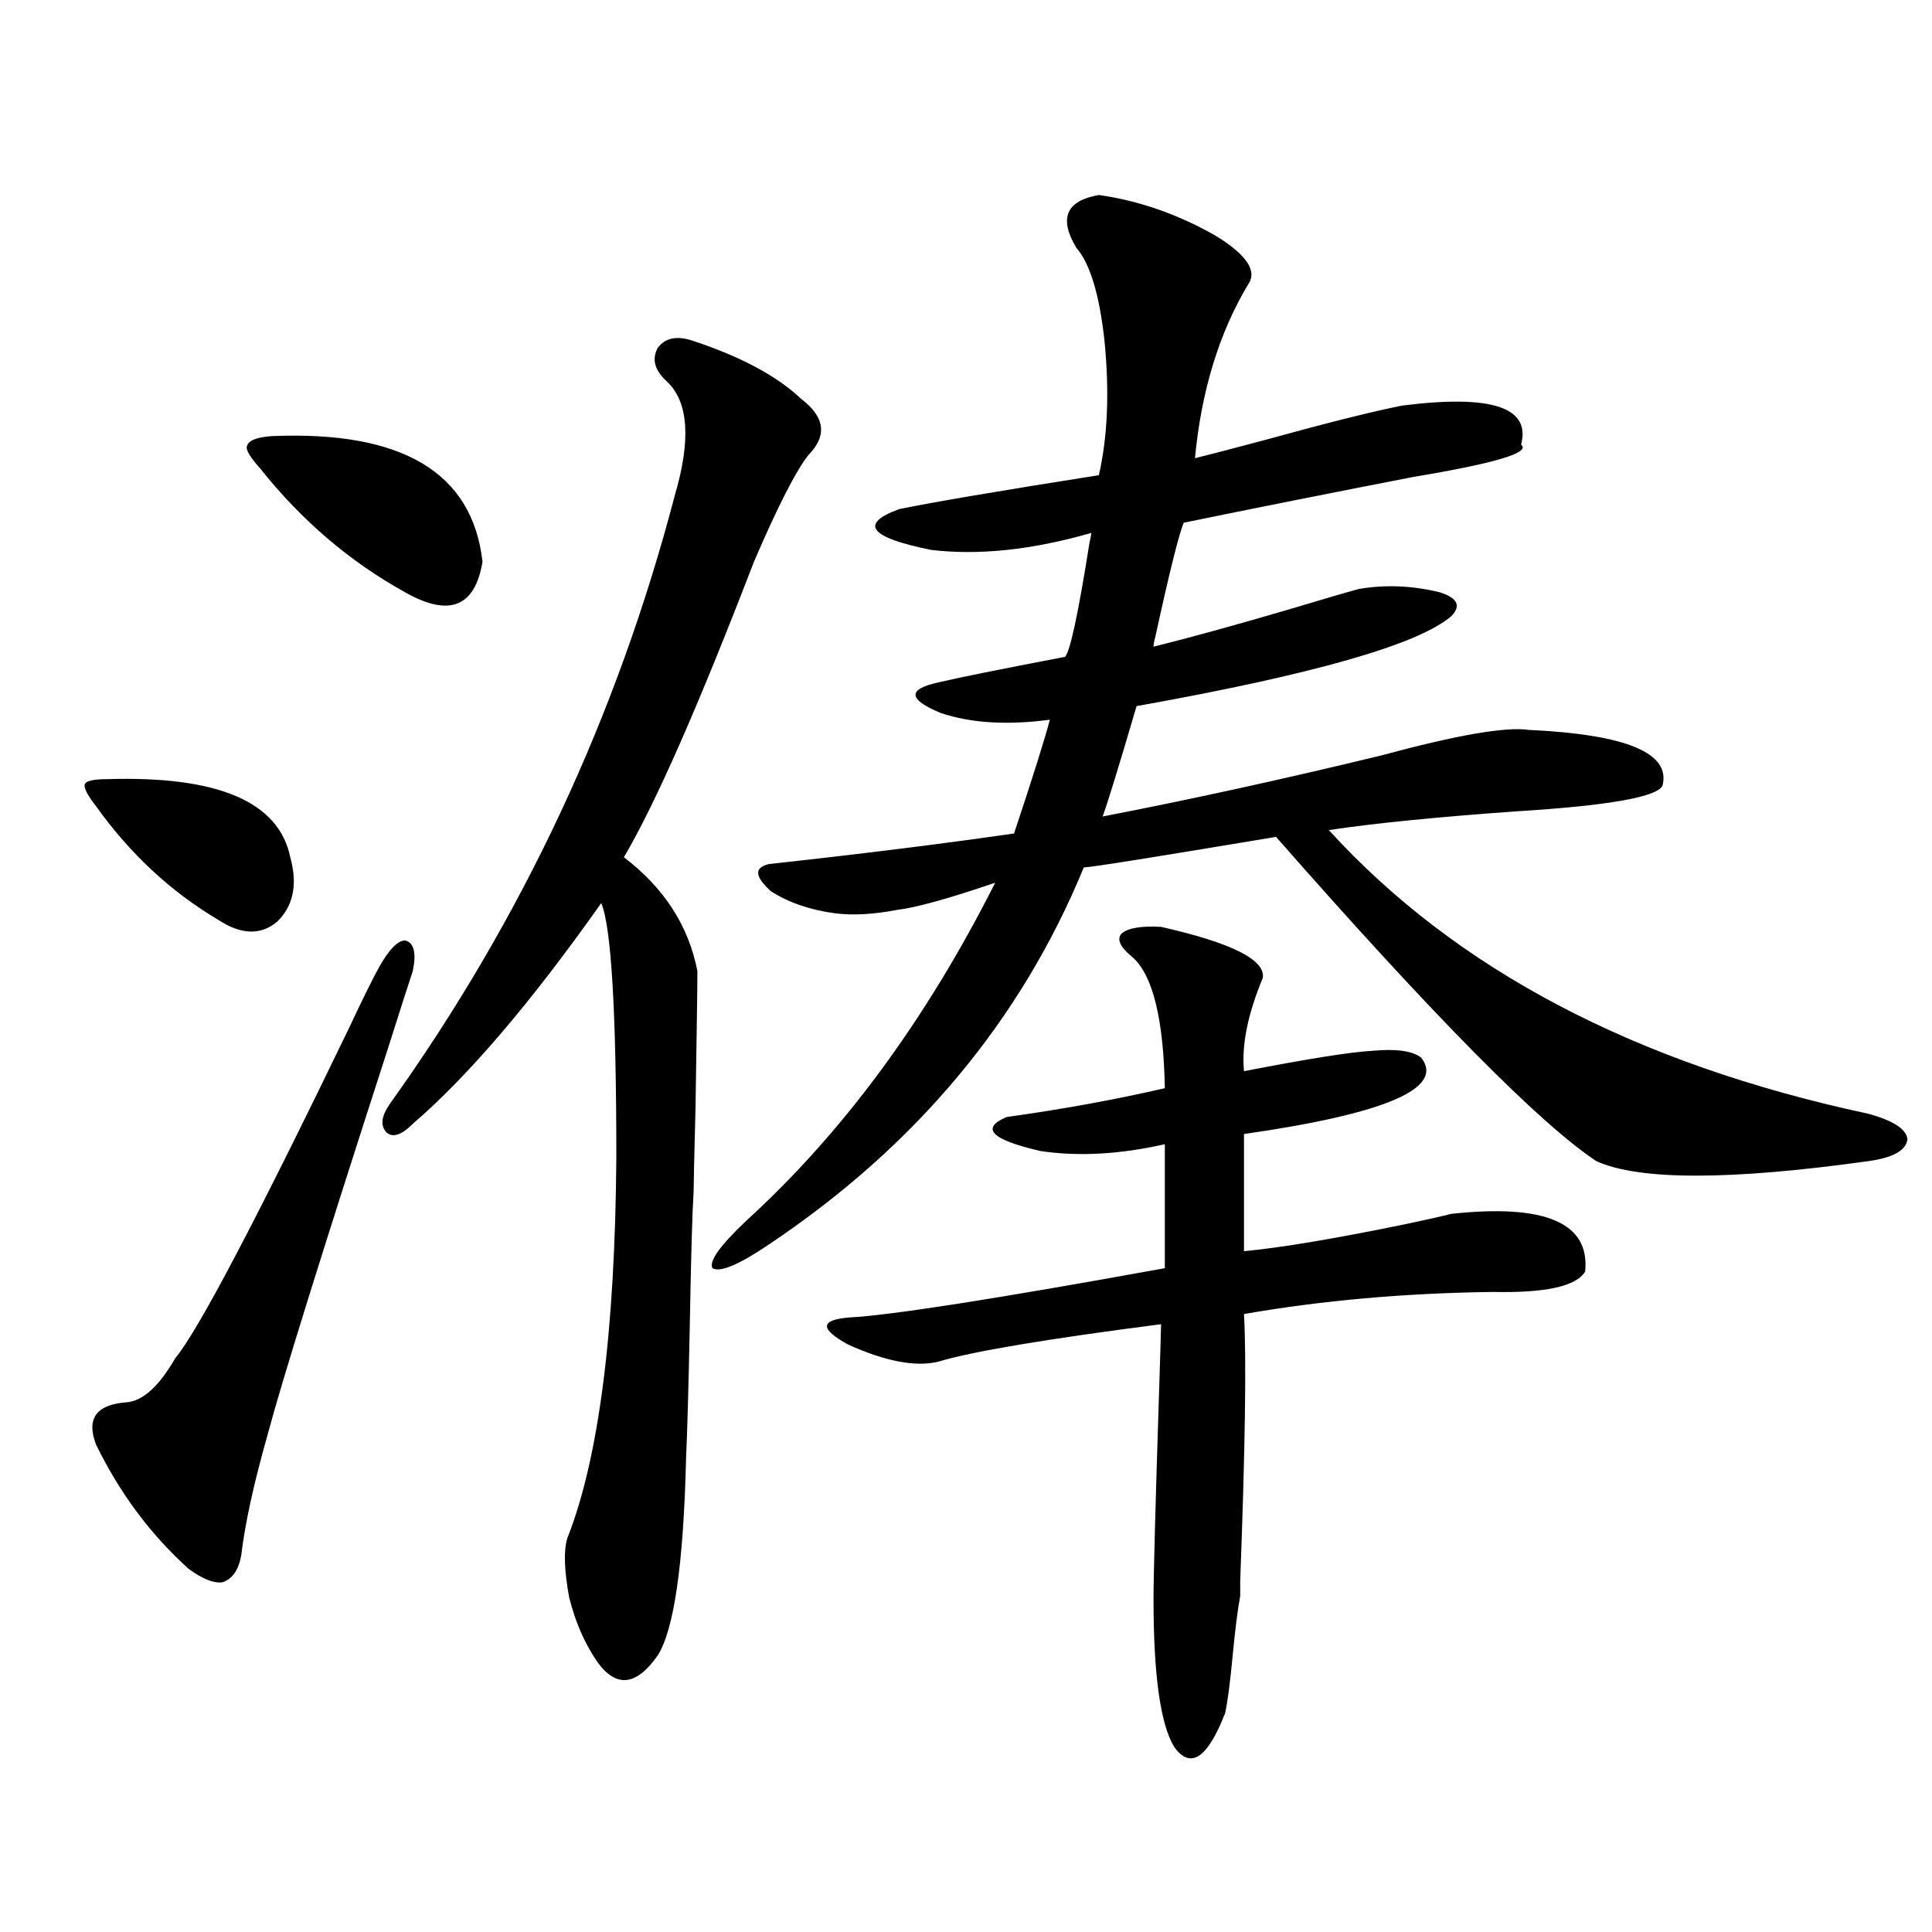 <?xml version="1.0" encoding="utf-8"?>
<!-- Generator: Adobe Illustrator 16.0.0, SVG Export Plug-In . SVG Version: 6.00 Build 0)  -->
<!DOCTYPE svg PUBLIC "-//W3C//DTD SVG 1.1//EN" "http://www.w3.org/Graphics/SVG/1.1/DTD/svg11.dtd">
<svg version="1.1" id="图层_1" xmlns="http://www.w3.org/2000/svg" xmlns:xlink="http://www.w3.org/1999/xlink" x="0px" y="0px"
	 width="1000px" height="1000px" viewBox="0 0 1000 1000" enable-background="new 0 0 1000 1000" xml:space="preserve">
<path d="M55.609,403.281c57.224-1.758,88.778,11.728,94.632,40.43c3.902,14.063,1.616,25.2-6.829,33.398
	c-8.46,7.031-18.536,6.743-30.243-0.879c-24.725-14.64-45.853-34.277-63.413-58.887c-4.558-5.851-6.509-9.668-5.854-11.426
	C44.542,404.16,48.444,403.281,55.609,403.281z M196.093,500.84c5.198-9.366,9.756-14.063,13.658-14.063
	c4.542,1.181,5.854,6.454,3.902,15.82c-1.951,5.864-6.189,19.048-12.683,39.551c-34.481,106.649-55.288,173.446-62.438,200.391
	c-7.165,25.2-11.707,46.005-13.658,62.402c-1.311,7.622-4.558,12.305-9.756,14.063c-4.558,0.577-10.411-1.758-17.561-7.031
	c-19.512-17.578-35.457-38.96-47.804-64.16c-5.213-13.472,0-20.792,15.609-21.973c8.445-0.577,16.905-8.198,25.365-22.852
	c11.707-14.063,41.615-70.89,89.754-170.508C187.633,517.251,192.831,506.704,196.093,500.84z M140.485,225.742
	c67.635-2.925,104.052,18.759,109.266,65.039c-3.902,23.442-17.24,28.716-39.999,15.82c-28.627-15.82-53.657-37.202-75.12-64.16
	c-5.213-5.851-7.485-9.668-6.829-11.426C128.442,228.091,132.68,226.333,140.485,225.742z M359.016,176.523
	c24.71,8.212,43.246,18.169,55.608,29.883c12.347,9.38,13.658,19.048,3.902,29.004c-6.509,8.212-15.945,26.669-28.292,55.371
	c-28.627,74.419-51.066,125.396-67.315,152.93c20.807,15.82,33.49,35.458,38.048,58.887c0,8.212-0.335,31.942-0.976,71.191
	c-0.656,25.2-0.976,39.551-0.976,43.066c-0.656,9.97-1.311,32.52-1.951,67.676c-0.656,32.821-1.311,56.25-1.951,70.313
	c-1.311,54.492-6.189,88.468-14.634,101.953c-11.067,15.82-21.463,16.987-31.219,3.516c-6.509-9.38-11.387-20.517-14.634-33.398
	c-2.607-14.063-2.927-24.308-0.976-30.762c16.25-41.007,24.71-106.636,25.365-196.875c0-75.586-2.607-119.531-7.805-131.836
	c-36.432,51.567-68.947,89.648-97.559,114.258c-5.854,5.864-10.411,7.333-13.658,4.395c-3.262-3.516-2.607-8.487,1.951-14.941
	c68.291-95.499,117.39-200.391,147.313-314.648c8.445-28.702,7.149-48.34-3.902-58.887c-6.509-5.851-8.14-11.714-4.878-17.578
	C344.382,174.766,350.556,173.599,359.016,176.523z M568.767,100.938c20.807,2.938,40.975,9.97,60.486,21.094
	c16.25,9.97,21.783,18.457,16.585,25.488c-14.969,25.2-24.07,55.083-27.316,89.648c7.149-1.758,19.512-4.972,37.072-9.668
	c31.859-8.789,55.273-14.64,70.242-17.578c46.173-5.851,66.66,0.879,61.462,20.215c5.198,4.106-13.338,9.668-55.608,16.699
	c-42.285,8.212-81.949,16.122-119.021,23.73c-2.607,6.454-7.485,26.079-14.634,58.887c-0.656,2.349-0.976,4.106-0.976,5.273
	c18.856-4.683,42.27-11.124,70.242-19.336c17.561-5.273,29.588-8.789,36.097-10.547c13.658-2.335,27.636-1.758,41.95,1.758
	c9.1,2.938,11.052,7.031,5.854,12.305c-16.92,14.653-71.218,30.185-162.923,46.582c-9.115,31.063-14.969,50.098-17.561,57.129
	c45.517-8.789,93.656-19.336,144.387-31.641c39.023-10.547,64.389-14.941,76.096-13.184c50.73,2.349,73.809,12.017,69.267,29.004
	c-3.262,5.864-28.627,10.259-76.096,13.184c-40.975,2.938-73.169,6.152-96.583,9.668c65.684,72.07,158.685,121.001,279.018,146.777
	c13.002,3.516,19.832,7.91,20.487,13.184c-0.656,5.864-7.485,9.668-20.487,11.426c-71.553,9.97-118.381,9.97-140.484,0
	c-29.268-19.336-84.556-75.284-165.85-167.871c-63.093,10.547-96.263,15.82-99.51,15.82
	c-32.53,79.102-86.827,144.141-162.923,195.117c-15.609,10.547-25.365,14.653-29.268,12.305
	c-1.951-3.516,3.902-11.714,17.561-24.609c50.075-45.703,93.001-103.999,128.777-174.902c-24.07,8.212-40.975,12.896-50.73,14.063
	c-12.363,2.349-23.094,2.938-32.194,1.758c-13.018-1.758-24.07-5.562-33.17-11.426c-8.46-7.608-8.78-12.305-0.976-14.063
	c48.124-5.273,90.394-10.547,126.826-15.82c9.756-29.292,15.929-48.917,18.536-58.887c-22.118,2.938-40.975,1.758-56.584-3.516
	c-16.92-7.031-17.24-12.305-0.976-15.82c9.756-2.335,31.539-6.729,65.364-13.184c2.592-2.335,6.829-21.973,12.683-58.887
	c0.64-2.925,0.976-4.683,0.976-5.273c-30.578,8.789-58.215,11.728-82.925,8.789c-31.874-6.44-37.408-13.472-16.585-21.094
	c16.905-3.516,51.371-9.366,103.412-17.578c4.543-19.913,5.518-43.066,2.927-69.434c-2.607-24.019-7.485-40.128-14.634-48.34
	C547.945,112.954,551.847,103.876,568.767,100.938z M600.961,479.746c36.417,8.212,53.977,17.001,52.682,26.367
	c-7.805,18.759-11.067,34.868-9.756,48.34c33.17-6.44,55.273-9.956,66.34-10.547c12.347-1.167,20.807,0,25.365,3.516
	c12.347,15.82-18.216,29.004-91.705,39.551v60.645c18.856-1.758,46.828-6.44,83.9-14.063c11.052-2.335,18.856-4.093,23.414-5.273
	c48.779-5.273,71.858,4.696,69.267,29.883c-4.558,7.622-20.487,11.138-47.804,10.547c-45.532,0.591-88.458,4.395-128.777,11.426
	c1.296,22.852,0.64,68.856-1.951,137.988c0,4.683,0,7.319,0,7.91c-1.311,7.031-2.607,17.276-3.902,30.762
	c-1.311,14.063-2.607,24.019-3.902,29.883c-9.115,23.429-17.896,29.292-26.341,17.578c-7.164-11.728-10.731-37.216-10.731-76.465
	c0-12.305,0.976-48.628,2.927-108.984c0.64-20.503,0.976-31.641,0.976-33.398c-59.191,7.622-97.559,14.063-115.119,19.336
	c-11.707,2.938-27.316,0-46.828-8.789c-14.969-8.198-14.634-12.882,0.976-14.063c21.463-1.167,75.76-9.668,162.923-25.488v-64.16
	c-23.414,5.273-44.877,6.454-64.389,3.516c-25.365-5.851-31.219-11.714-17.561-17.578c29.268-4.093,56.584-9.077,81.949-14.941
	c-0.656-35.733-6.189-58.296-16.585-67.676c-6.509-5.273-8.46-9.366-5.854-12.305C583.721,480.337,590.55,479.169,600.961,479.746z"
	/>
</svg>

